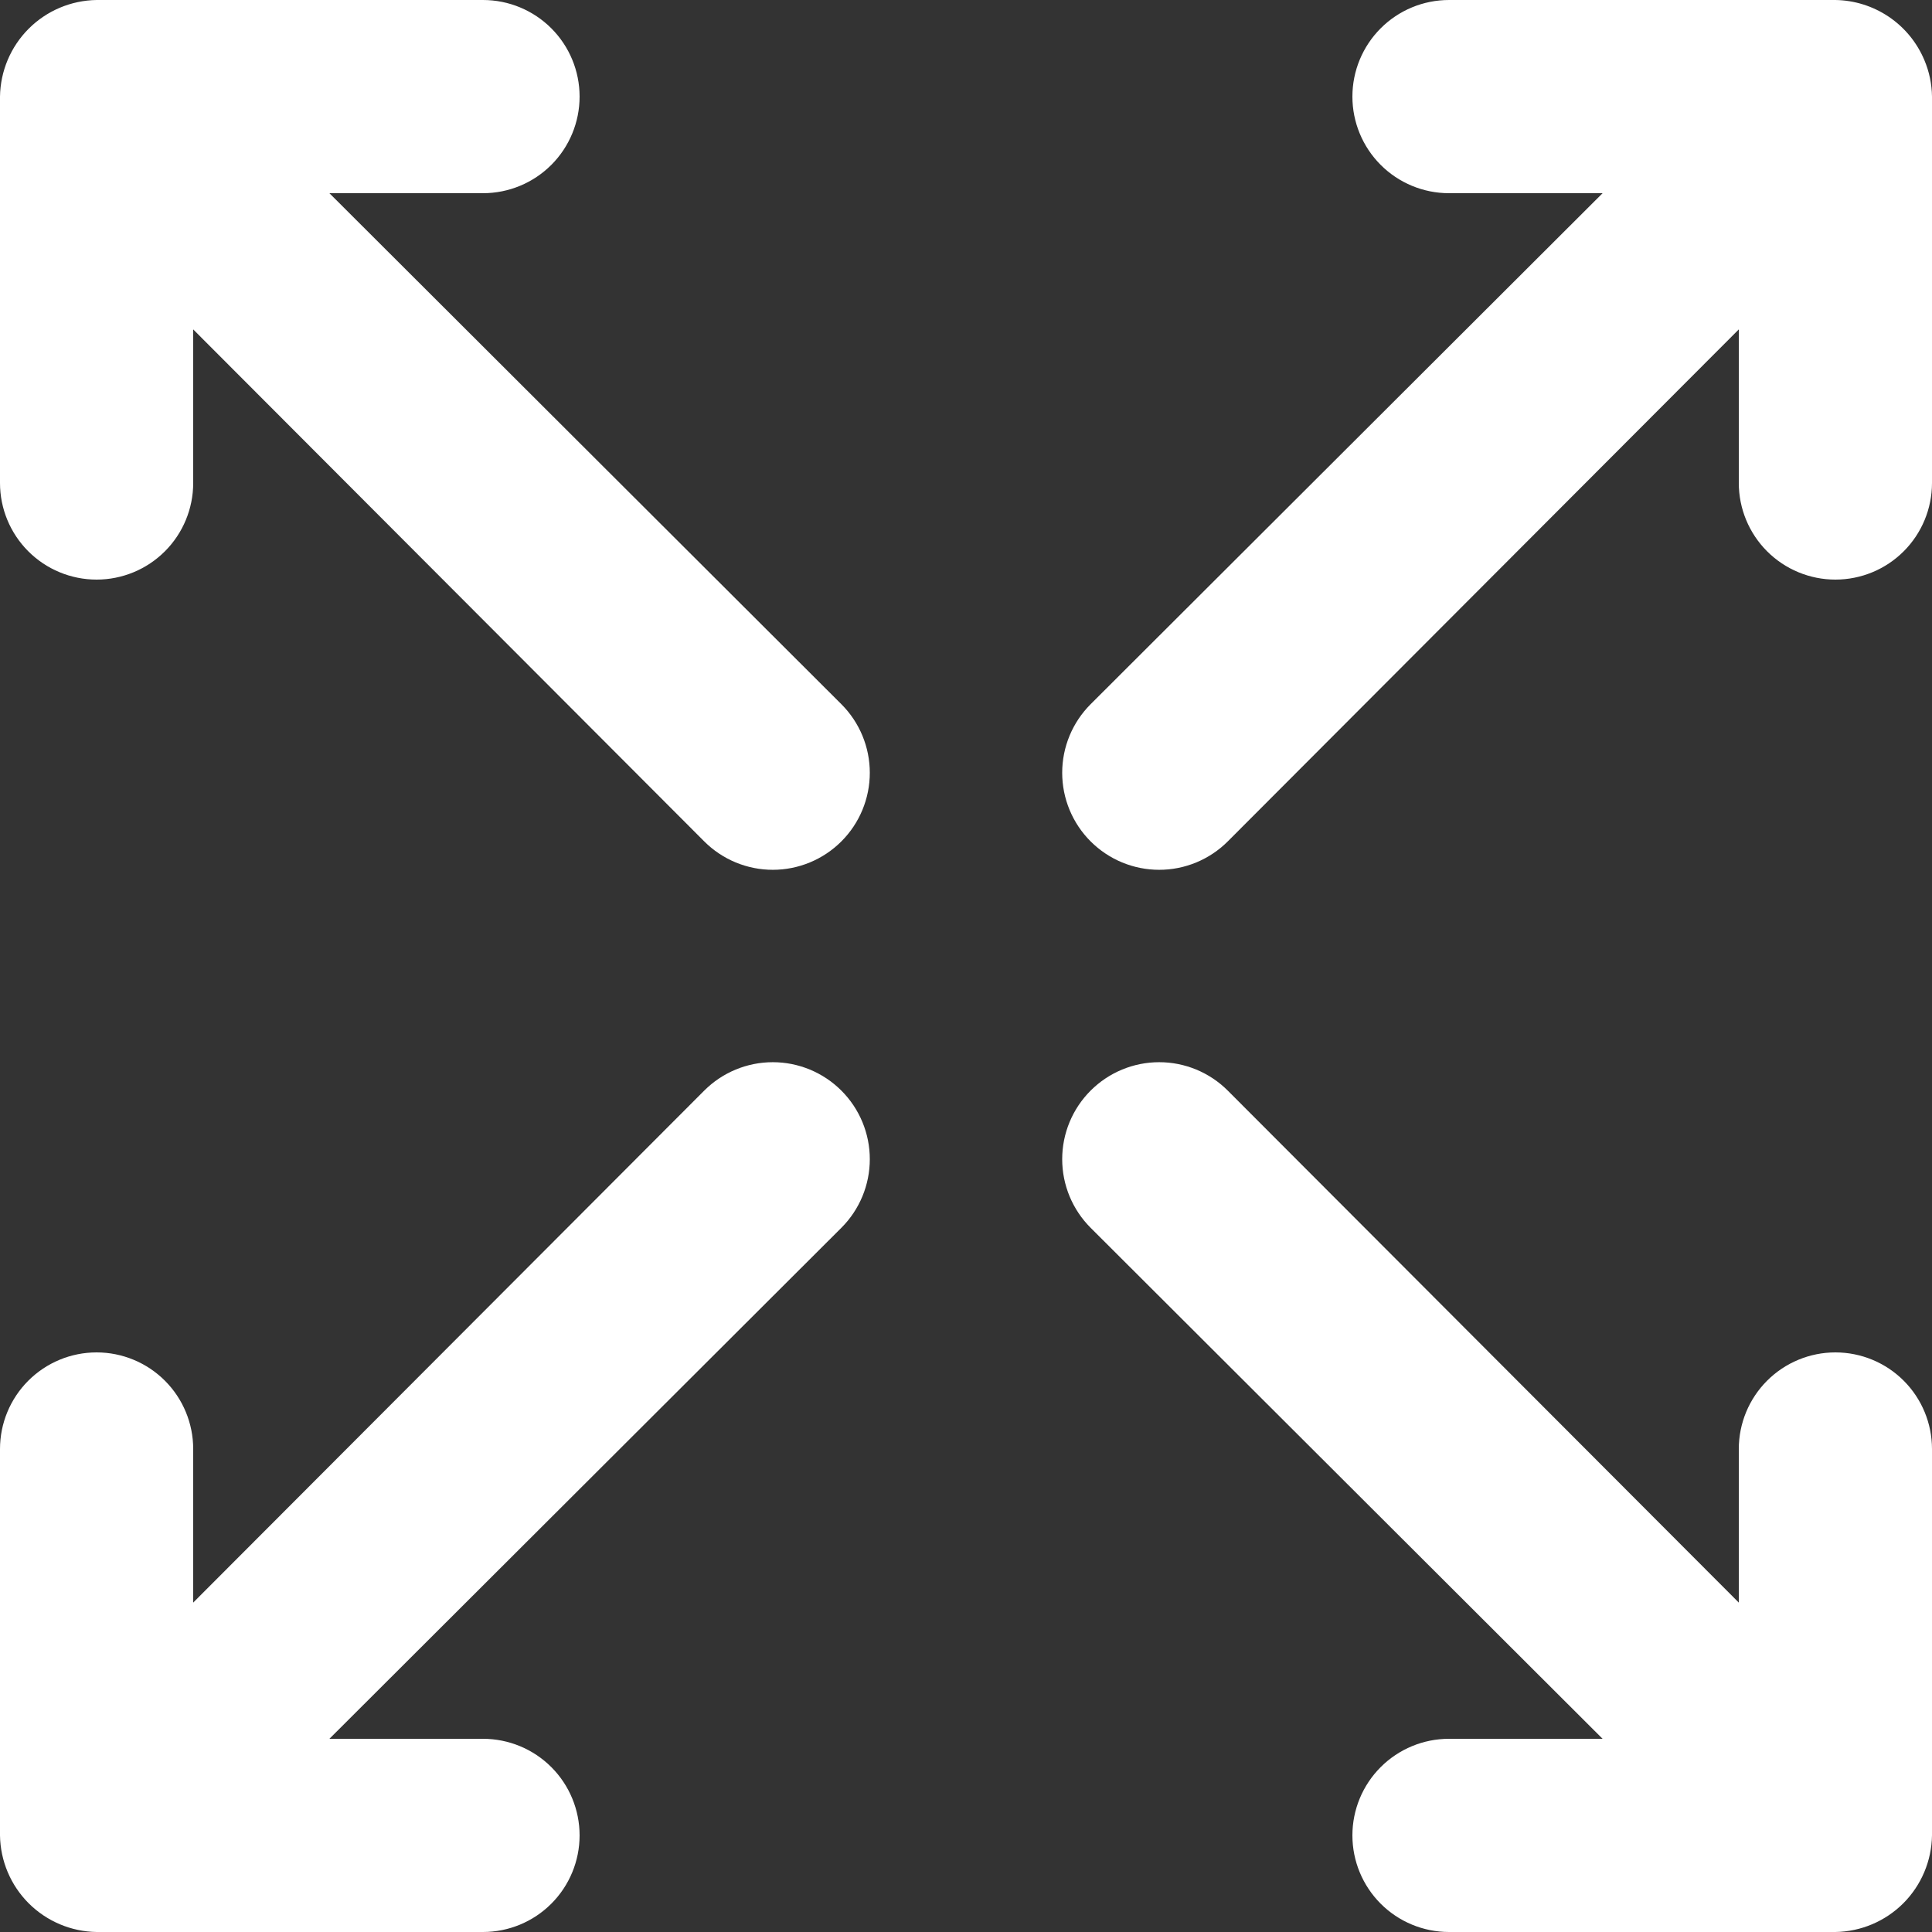 <svg width="62" height="62" viewBox="0 0 62 62" fill="none" xmlns="http://www.w3.org/2000/svg">
<rect x="0" y="0" width="62" height="62" fill="#333333" stroke="none"/>
<g clip-path="url(#clip0_227_37)">
<path d="M22.599 34.999L6.2 51.429V46.5C6.2 45.678 5.873 44.889 5.292 44.308C4.711 43.727 3.922 43.4 3.1 43.4C2.278 43.4 1.489 43.727 0.908 44.308C0.327 44.889 0 45.678 0 46.5V58.9C0.012 59.718 0.342 60.5 0.921 61.079C1.5 61.657 2.282 61.988 3.1 62H15.5C16.322 62 17.111 61.673 17.692 61.092C18.273 60.511 18.6 59.722 18.6 58.9C18.6 58.078 18.273 57.289 17.692 56.708C17.111 56.127 16.322 55.8 15.5 55.8H10.571L27.001 39.401C27.585 38.817 27.913 38.026 27.913 37.2C27.913 36.374 27.585 35.583 27.001 34.999C26.417 34.415 25.625 34.087 24.8 34.087C23.974 34.087 23.183 34.415 22.599 34.999ZM10.571 6.2H15.5C16.322 6.2 17.111 5.873 17.692 5.292C18.273 4.711 18.6 3.922 18.6 3.1C18.6 2.278 18.273 1.489 17.692 0.908C17.111 0.327 16.322 0 15.5 0H3.1C2.282 0.012 1.5 0.342 0.921 0.921C0.342 1.5 0.012 2.282 0 3.1V15.5C0 16.322 0.327 17.111 0.908 17.692C1.489 18.273 2.278 18.6 3.1 18.6C3.922 18.6 4.711 18.273 5.292 17.692C5.873 17.111 6.2 16.322 6.2 15.5V10.571L22.599 27.001C23.183 27.585 23.974 27.913 24.8 27.913C25.625 27.913 26.417 27.585 27.001 27.001C27.585 26.417 27.913 25.625 27.913 24.8C27.913 23.974 27.585 23.183 27.001 22.599L10.571 6.2ZM58.9 43.4C58.078 43.4 57.289 43.727 56.708 44.308C56.127 44.889 55.8 45.678 55.8 46.5V51.429L39.401 34.999C38.817 34.415 38.026 34.087 37.2 34.087C36.374 34.087 35.583 34.415 34.999 34.999C34.415 35.583 34.087 36.374 34.087 37.2C34.087 38.026 34.415 38.817 34.999 39.401L51.429 55.8H46.5C45.678 55.8 44.889 56.127 44.308 56.708C43.727 57.289 43.4 58.078 43.4 58.9C43.4 59.722 43.727 60.511 44.308 61.092C44.889 61.673 45.678 62 46.5 62H58.9C59.718 61.988 60.5 61.657 61.079 61.079C61.657 60.5 61.988 59.718 62 58.9V46.5C62 45.678 61.673 44.889 61.092 44.308C60.511 43.727 59.722 43.4 58.9 43.4ZM61.752 1.922C61.514 1.359 61.118 0.878 60.612 0.537C60.105 0.196 59.511 0.009 58.9 0H46.5C45.678 0 44.889 0.327 44.308 0.908C43.727 1.489 43.4 2.278 43.4 3.1C43.4 3.922 43.727 4.711 44.308 5.292C44.889 5.873 45.678 6.2 46.5 6.2H51.429L34.999 22.599C34.415 23.183 34.087 23.974 34.087 24.8C34.087 25.625 34.415 26.417 34.999 27.001C35.583 27.585 36.374 27.913 37.2 27.913C38.026 27.913 38.817 27.585 39.401 27.001L55.8 10.571V15.5C55.8 16.322 56.127 17.111 56.708 17.692C57.289 18.273 58.078 18.6 58.9 18.6C59.722 18.6 60.511 18.273 61.092 17.692C61.673 17.111 62 16.322 62 15.5V3.1C61.995 2.695 61.911 2.295 61.752 1.922Z" fill="white"/>
</g>
<defs>
<clipPath id="clip0_227_37">
<rect width="62" height="62" fill="white"/>
</clipPath>
</defs>
</svg>
